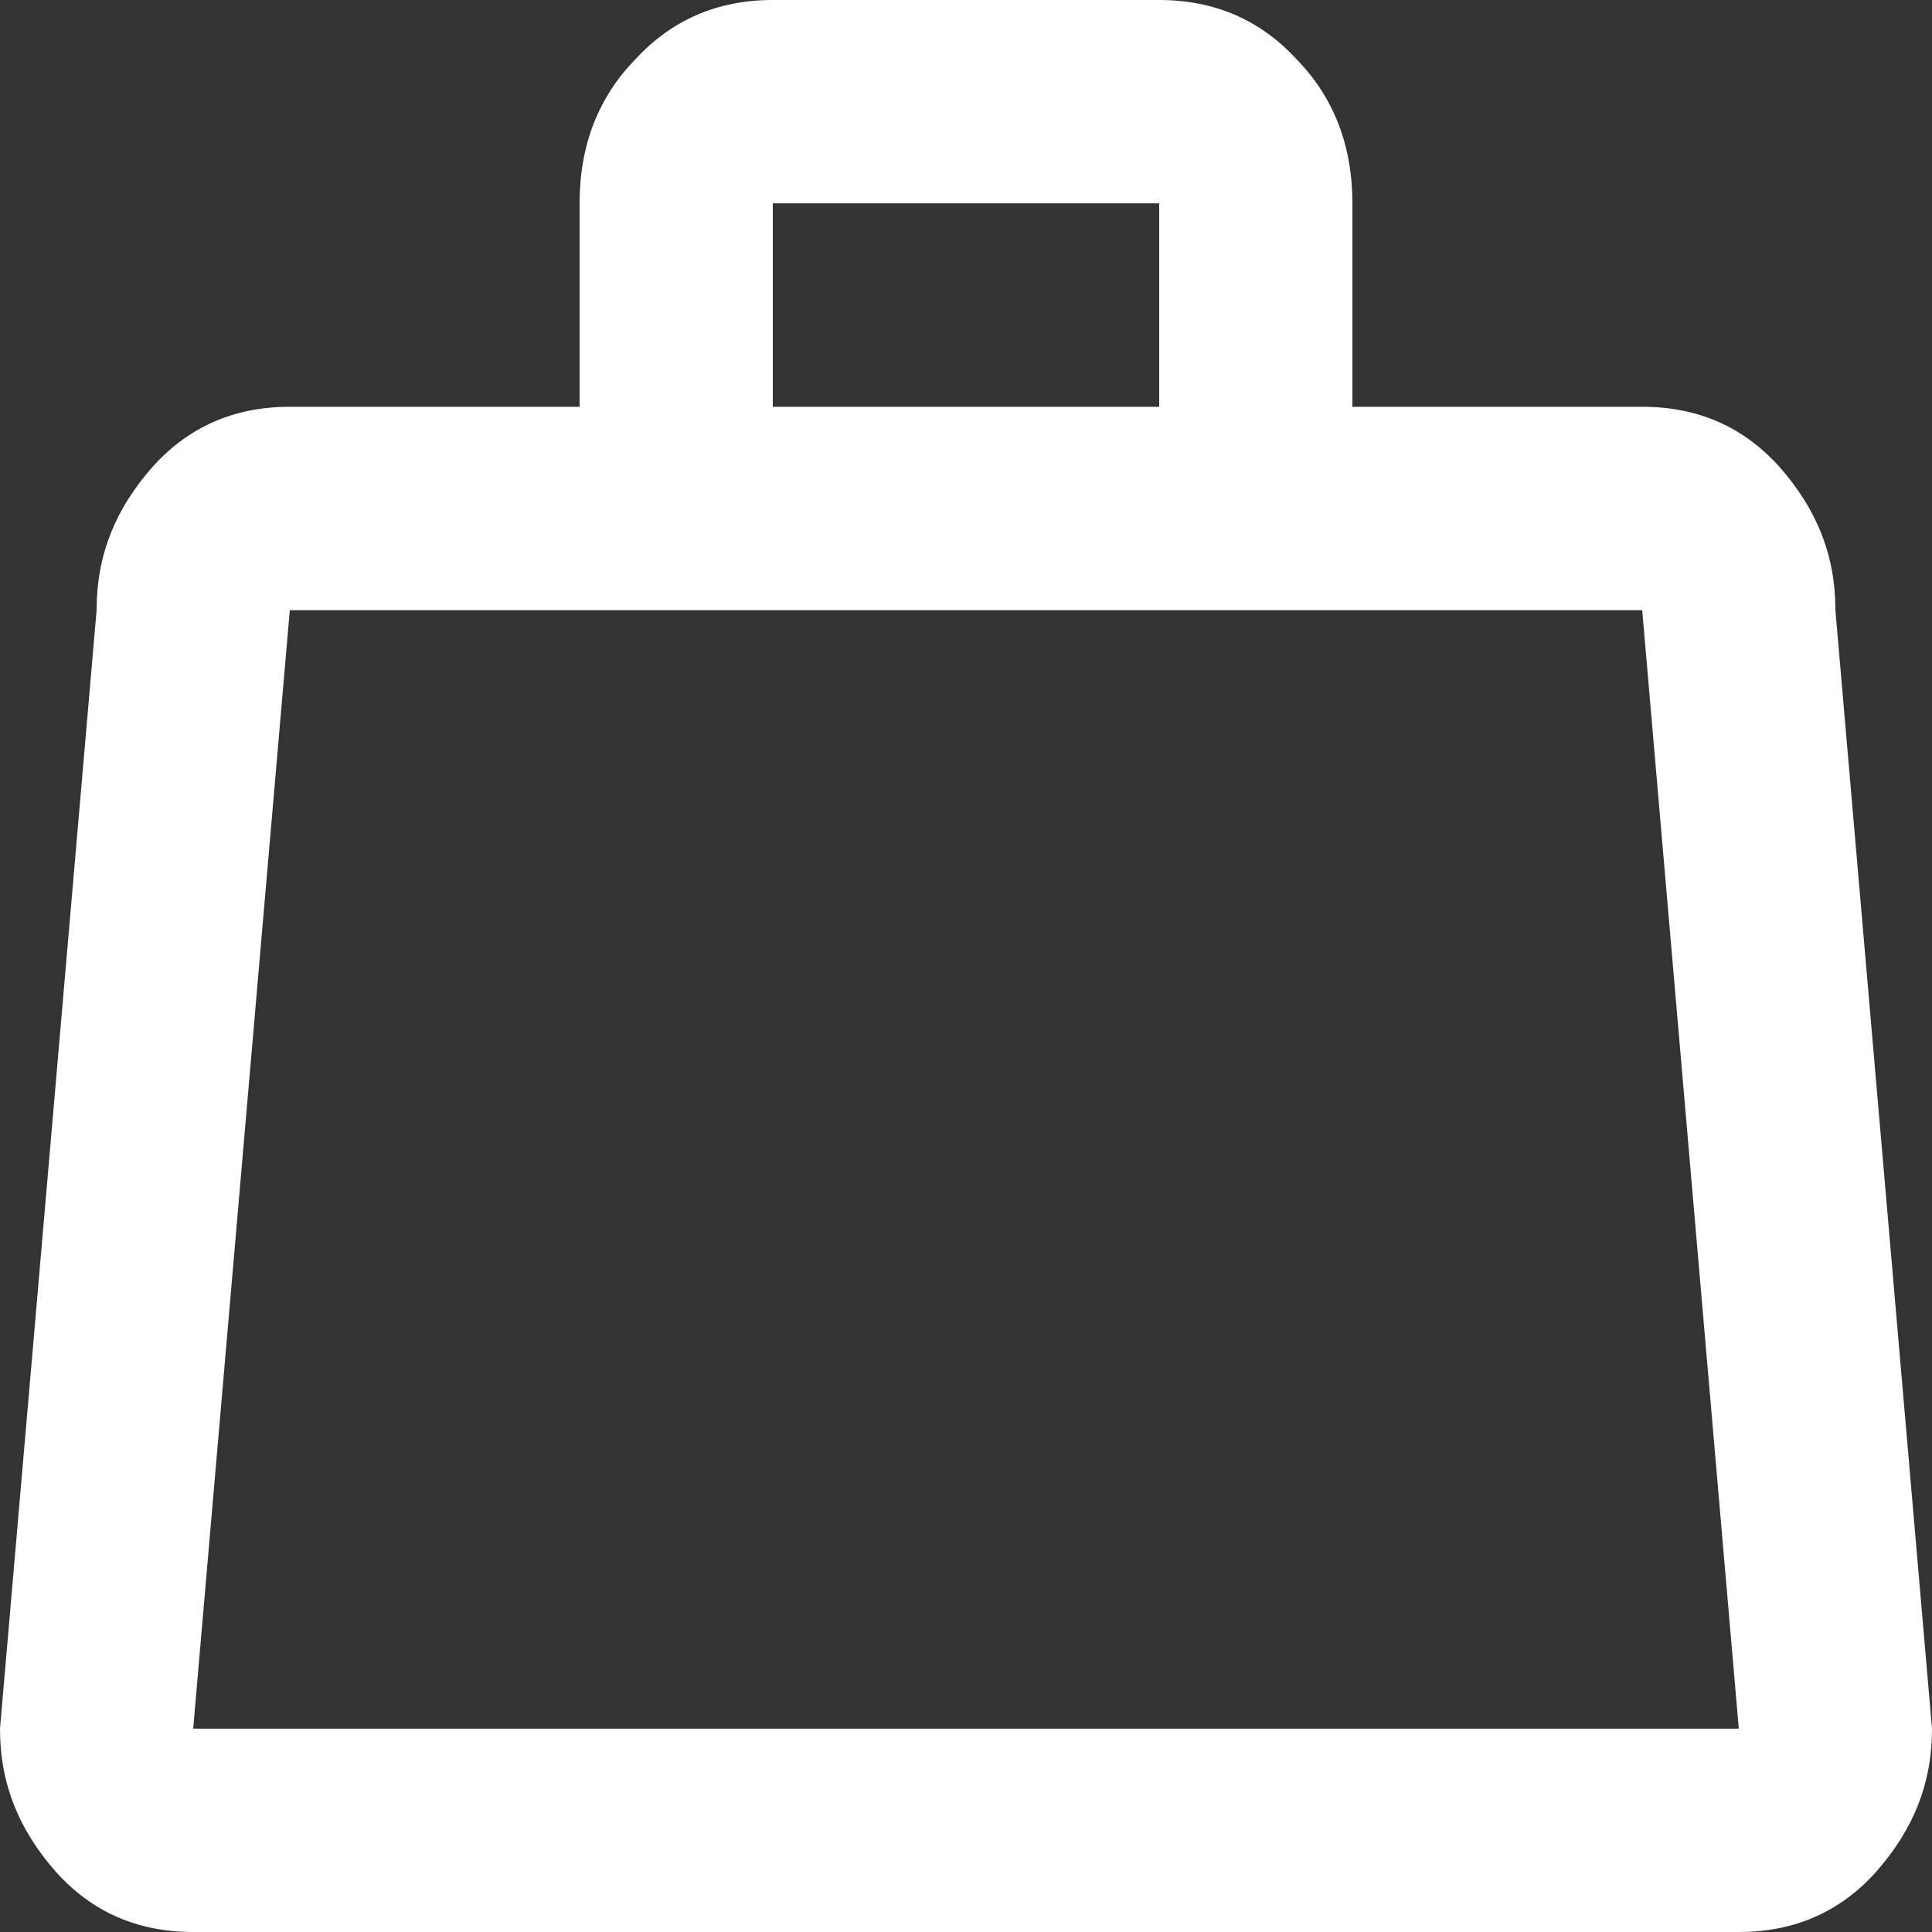 <svg width="20" height="20" viewBox="0 0 20 20" fill="none" xmlns="http://www.w3.org/2000/svg">
<rect x="0" y="0" width="20" height="20" fill="#333333" stroke="none"/>
<path d="M17 4.211C17.58 4.211 18.05 4.421 18.42 4.832C18.8 5.263 19 5.737 19 6.316L20 17.895C20 18.474 19.8 18.947 19.42 19.379C19.05 19.79 18.58 20 18 20H2C1.42 20 0.95 19.79 0.58 19.379C0.2 18.947 0 18.474 0 17.895L1 6.316C1 5.737 1.2 5.263 1.58 4.832C1.95 4.421 2.42 4.211 3 4.211H6V2.105C6 1.495 6.2 1 6.58 0.611C6.95 0.211 7.42 0 8 0H12C12.58 0 13.05 0.211 13.42 0.611C13.8 1 14 1.495 14 2.105V4.211H17ZM3 6.316L2 17.895H18L17 6.316H3ZM12 4.211V2.105H8V4.211H12Z" fill="white"/>
</svg>